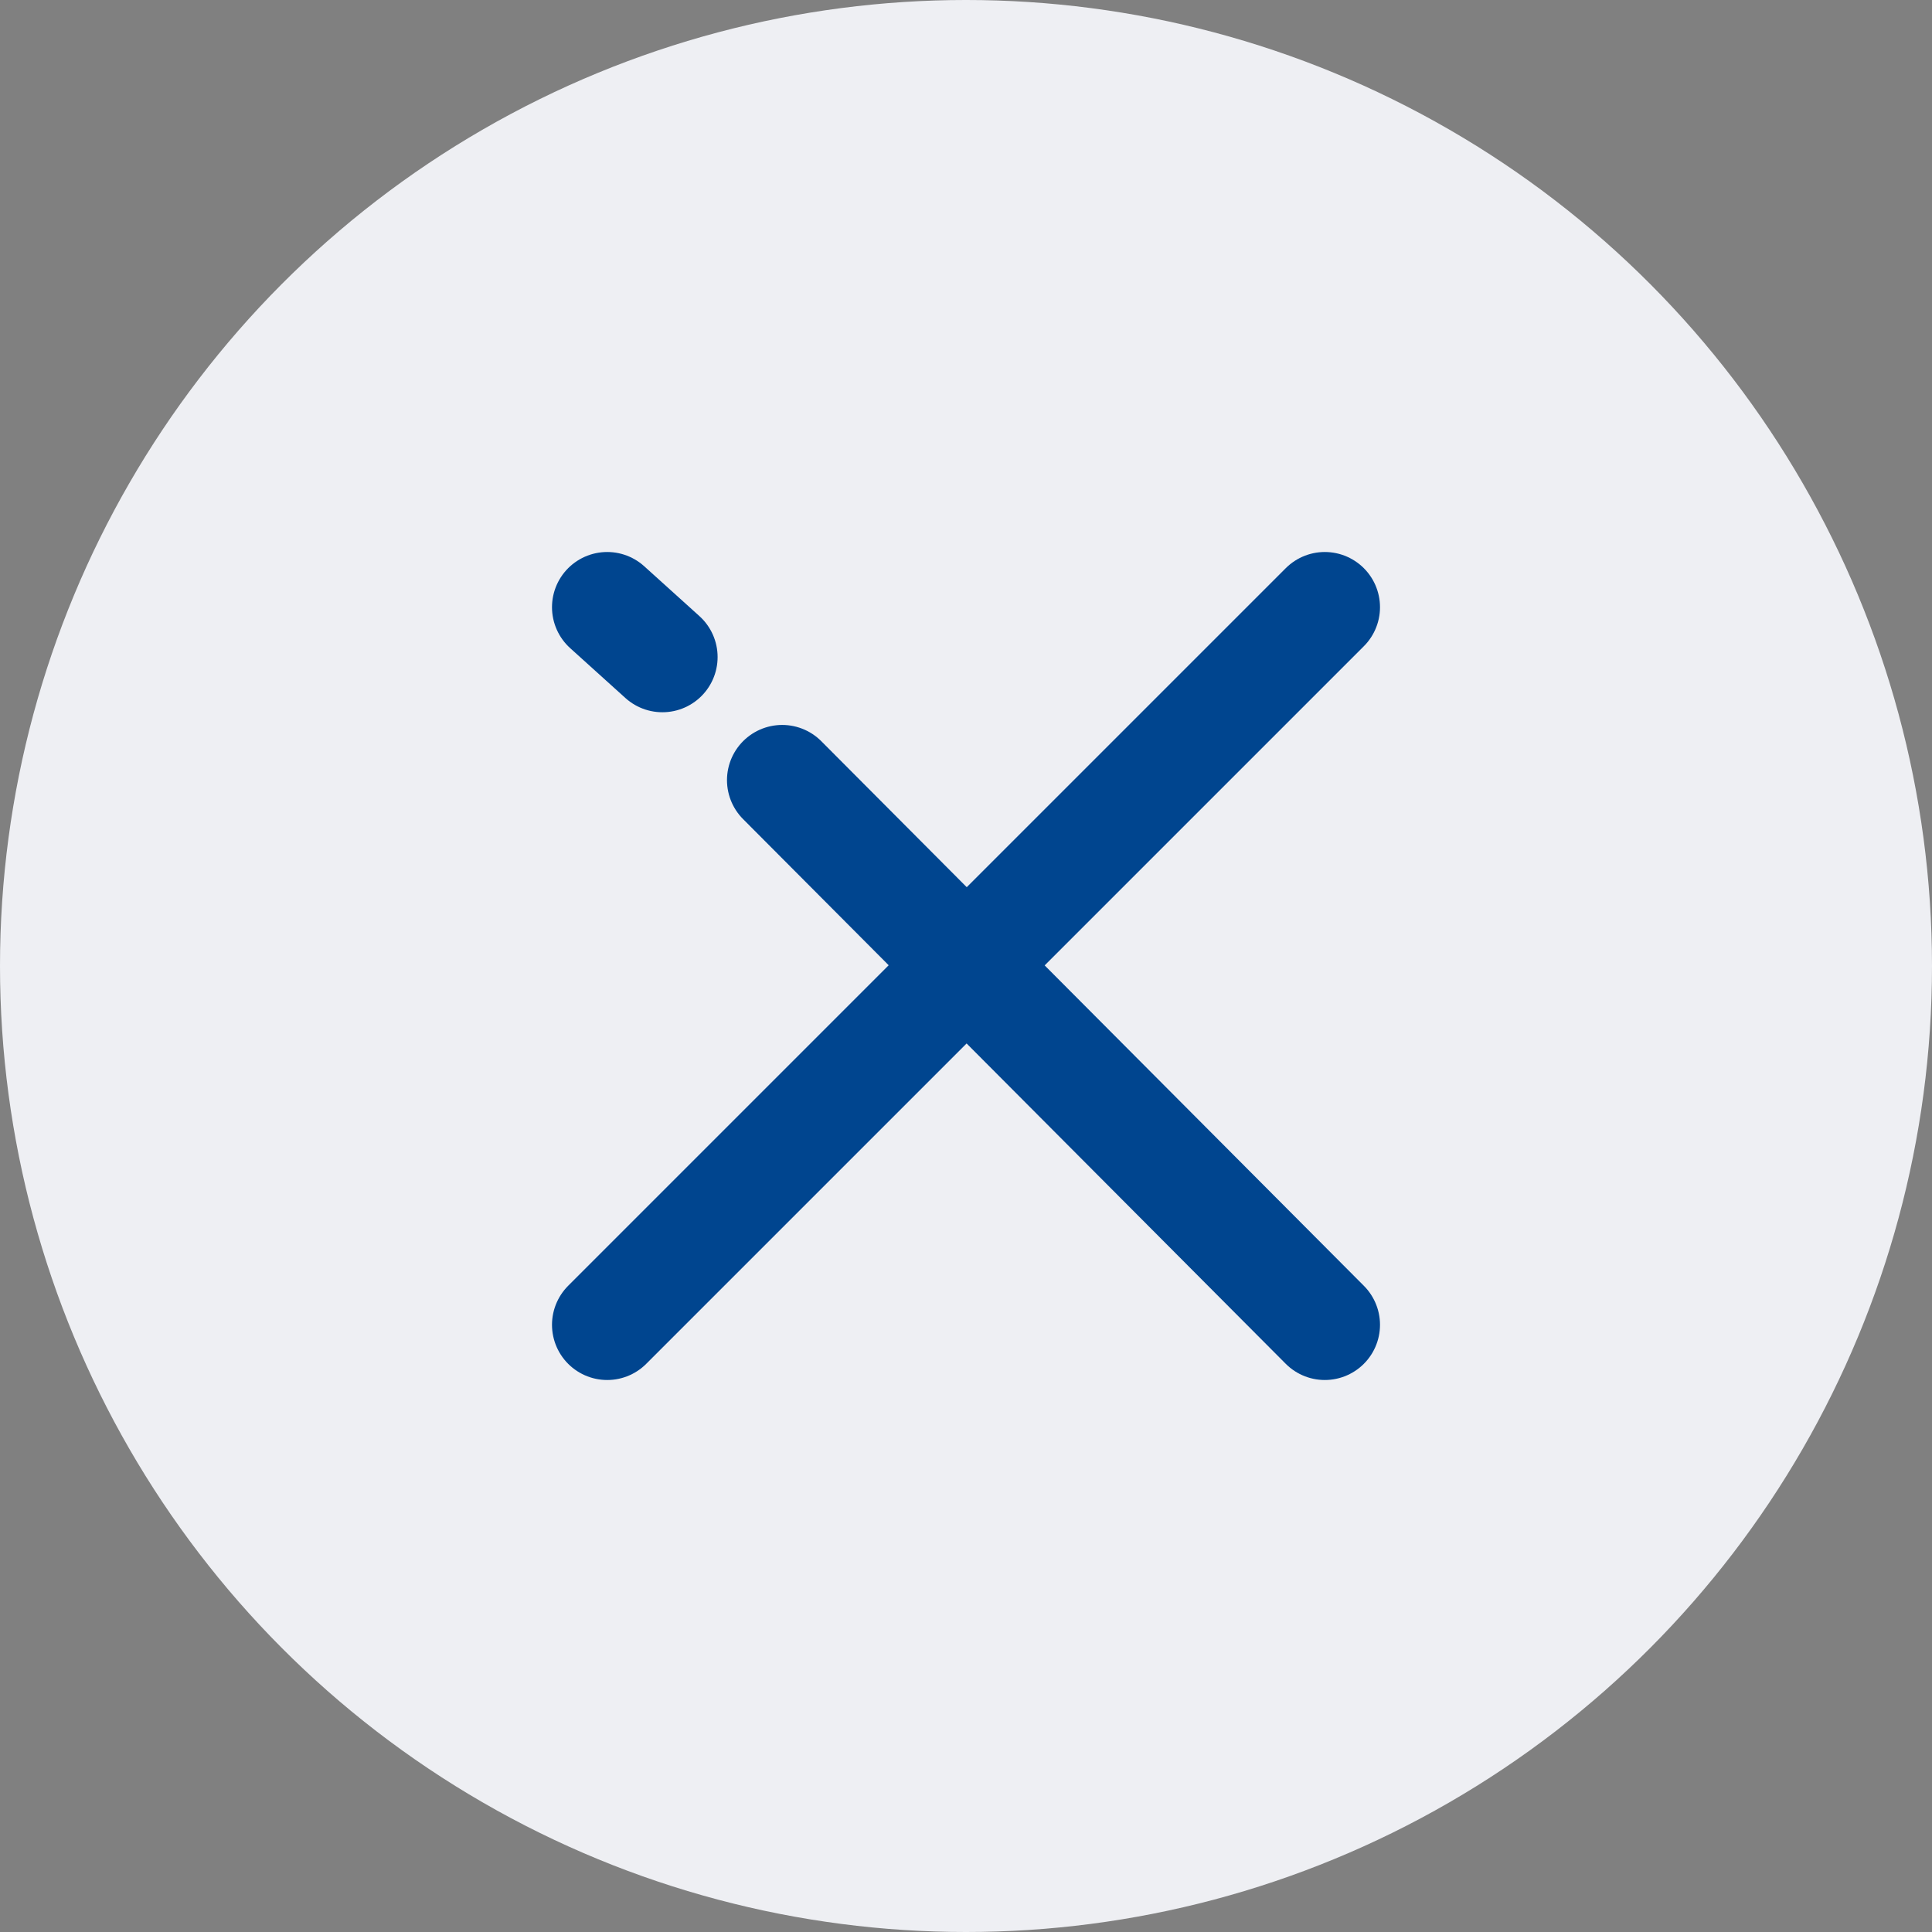 <?xml version="1.0" encoding="UTF-8"?>
<svg width="35px" height="35px" viewBox="0 0 35 35" version="1.1" xmlns="http://www.w3.org/2000/svg" xmlns:xlink="http://www.w3.org/1999/xlink">
    <rect x="0" y="0" width="35" height="35" fill="#808080" stroke="none"/>
    <!-- Generator: Sketch 52.6 (67491) - http://www.bohemiancoding.com/sketch -->
    <title>Menu Fermer</title>
    <desc>Created with Sketch.</desc>
    <g id="PLANNING-MODULES" stroke="none" stroke-width="1" fill="none" fill-rule="evenodd">
        <g id="Menu-Ouvert---CADRE" transform="translate(-31, -8)">
            <g id="Menu">
                <g id="Menu-Fermer" transform="translate(31, 8)">
                    <g id="Menu">
                        <circle id="Oval" fill="#EEEFF3" fill-rule="nonzero" cx="17.5" cy="17.5" r="17.5"></circle>
                        <g id="Group" transform="translate(11, 10)" fill-rule="nonzero" stroke="#00458f" stroke-linecap="round" stroke-linejoin="round" stroke-width="2">
                            <path d="M3.17,4.133 C3.17,4.133 13,14 13,14" id="Line"></path>
                            <path d="M0,1 C0,1 1,1.903 1,1.903" id="Line"></path>
                            <path d="M0,14 L13,1" id="Line-Copy"></path>
                        </g>
                    </g>
                </g>
            </g>
        </g>
    </g>
</svg>
